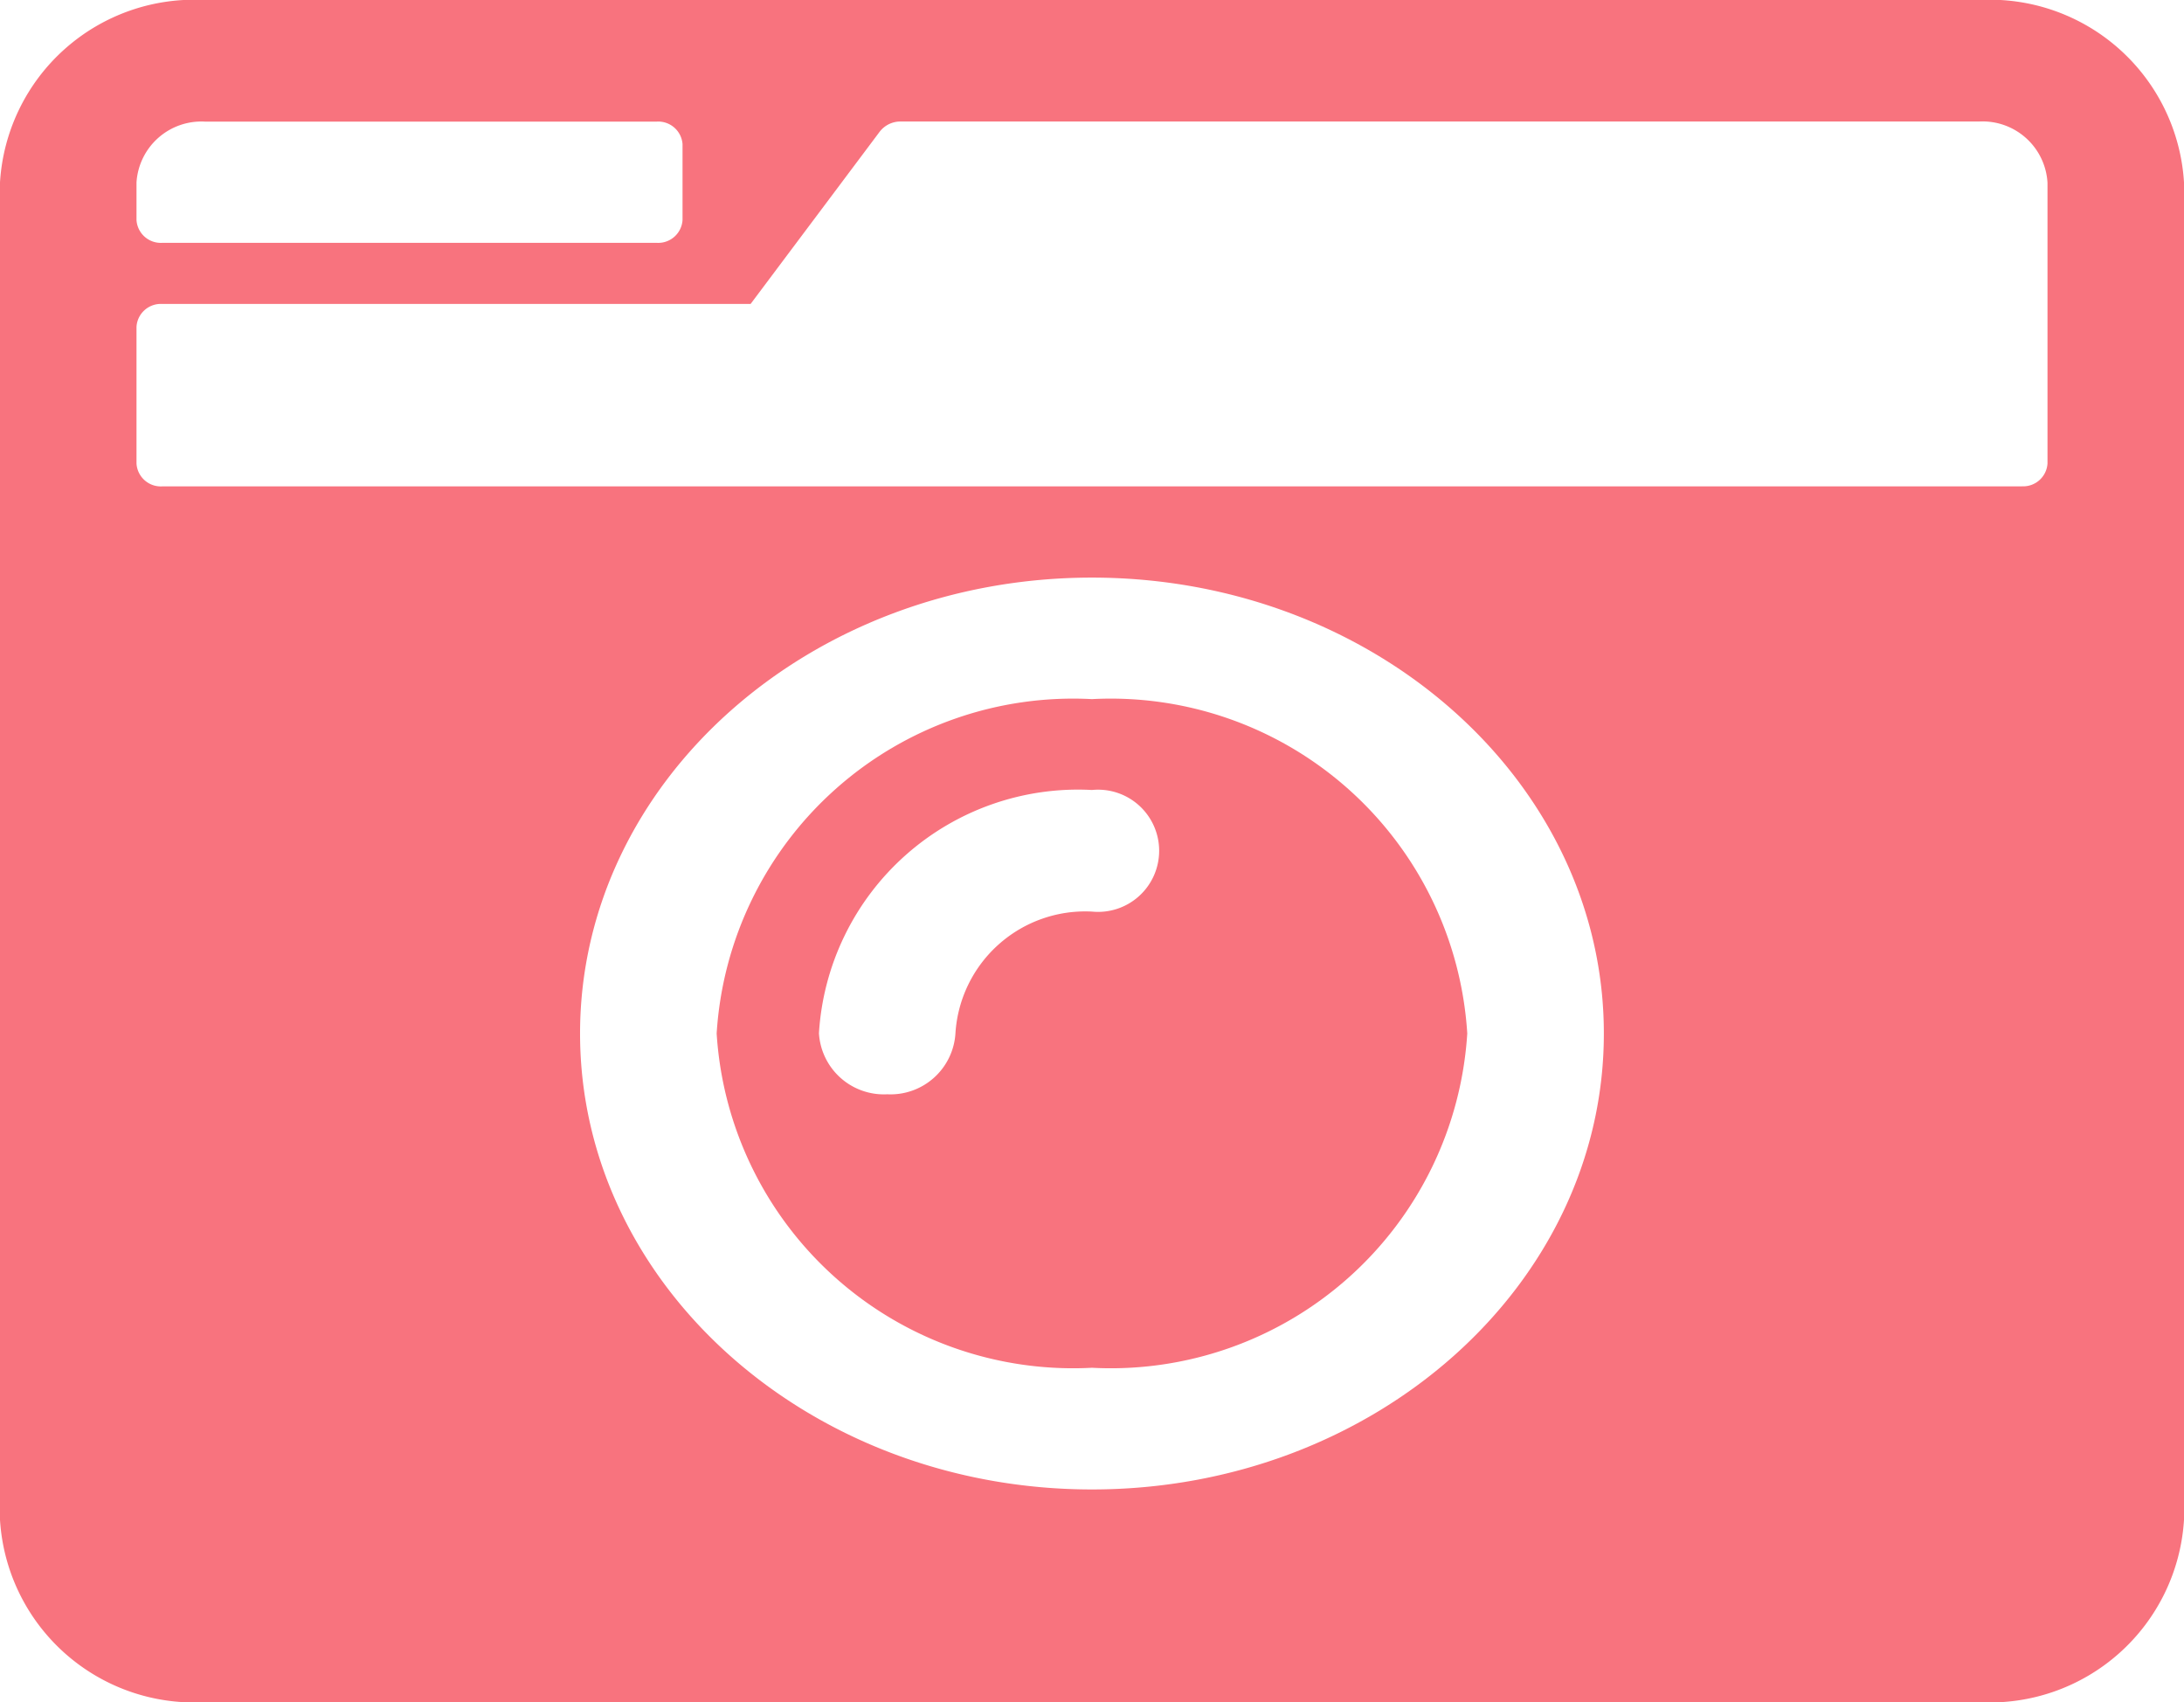 <svg height="19.5" viewBox="0 0 25.023 19.5" width="25.023" xmlns="http://www.w3.org/2000/svg"><path d="m2.346 2.25a2.229 2.229 0 0 0 -2.346 2.089v15.322a2.229 2.229 0 0 0 2.346 2.089h20.331a2.229 2.229 0 0 0 2.346-2.089v-15.322a2.229 2.229 0 0 0 -2.346-2.089zm0 1.393h5.18a.279.279 0 0 1 .294.257v.871a.279.279 0 0 1 -.293.261h-5.67a.279.279 0 0 1 -.293-.261v-.432a.745.745 0 0 1 .782-.696zm20.82 4.179h-21.309a.279.279 0 0 1 -.293-.261v-1.568a.279.279 0 0 1 .293-.261h6.743l1.478-1.972a.3.3 0 0 1 .244-.118h12.355a.745.745 0 0 1 .782.7v3.218a.279.279 0 0 1 -.293.261zm-10.655 11.491c-3.235 0-5.865-2.342-5.865-5.223s2.629-5.223 5.865-5.223 5.865 2.342 5.865 5.223-2.629 5.223-5.865 5.223zm0-9.054a4.092 4.092 0 0 0 -4.3 3.83 4.092 4.092 0 0 0 4.3 3.83 4.092 4.092 0 0 0 4.3-3.83 4.092 4.092 0 0 0 -4.3-3.83zm-2.346 4.527a.745.745 0 0 1 -.782-.7 2.974 2.974 0 0 1 3.128-2.786.7.7 0 1 1 0 1.393 1.49 1.49 0 0 0 -1.564 1.393.745.745 0 0 1 -.781.7z" fill="#f8737e" transform="translate(0 -2.25)"/></svg>